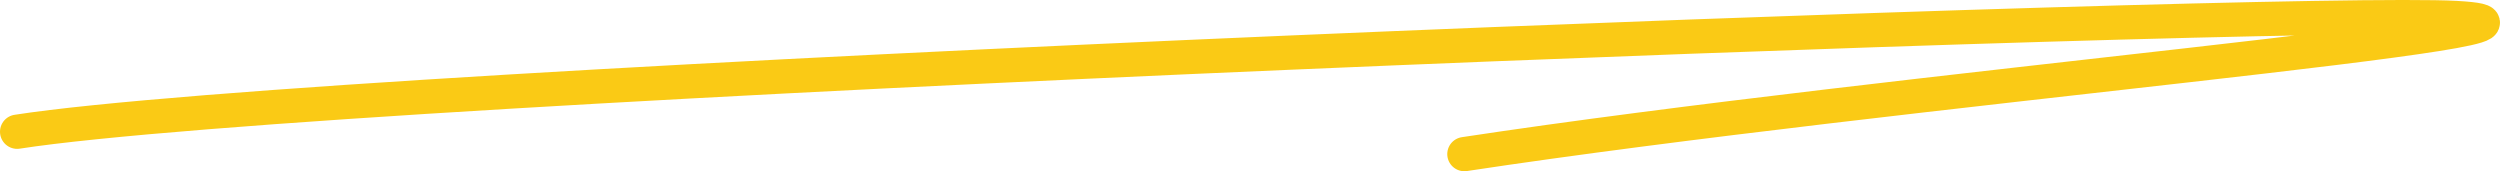 <svg width="146" height="10" viewBox="0 0 146 10" fill="none" xmlns="http://www.w3.org/2000/svg">
<path d="M1 7.693C19.734 4.798 133.086 0.48 143.424 1.051C153.761 1.622 110.811 5.164 85.52 9" stroke="#FACA15" stroke-width="2" stroke-linecap="round" stroke-linejoin="round"/>
</svg>
